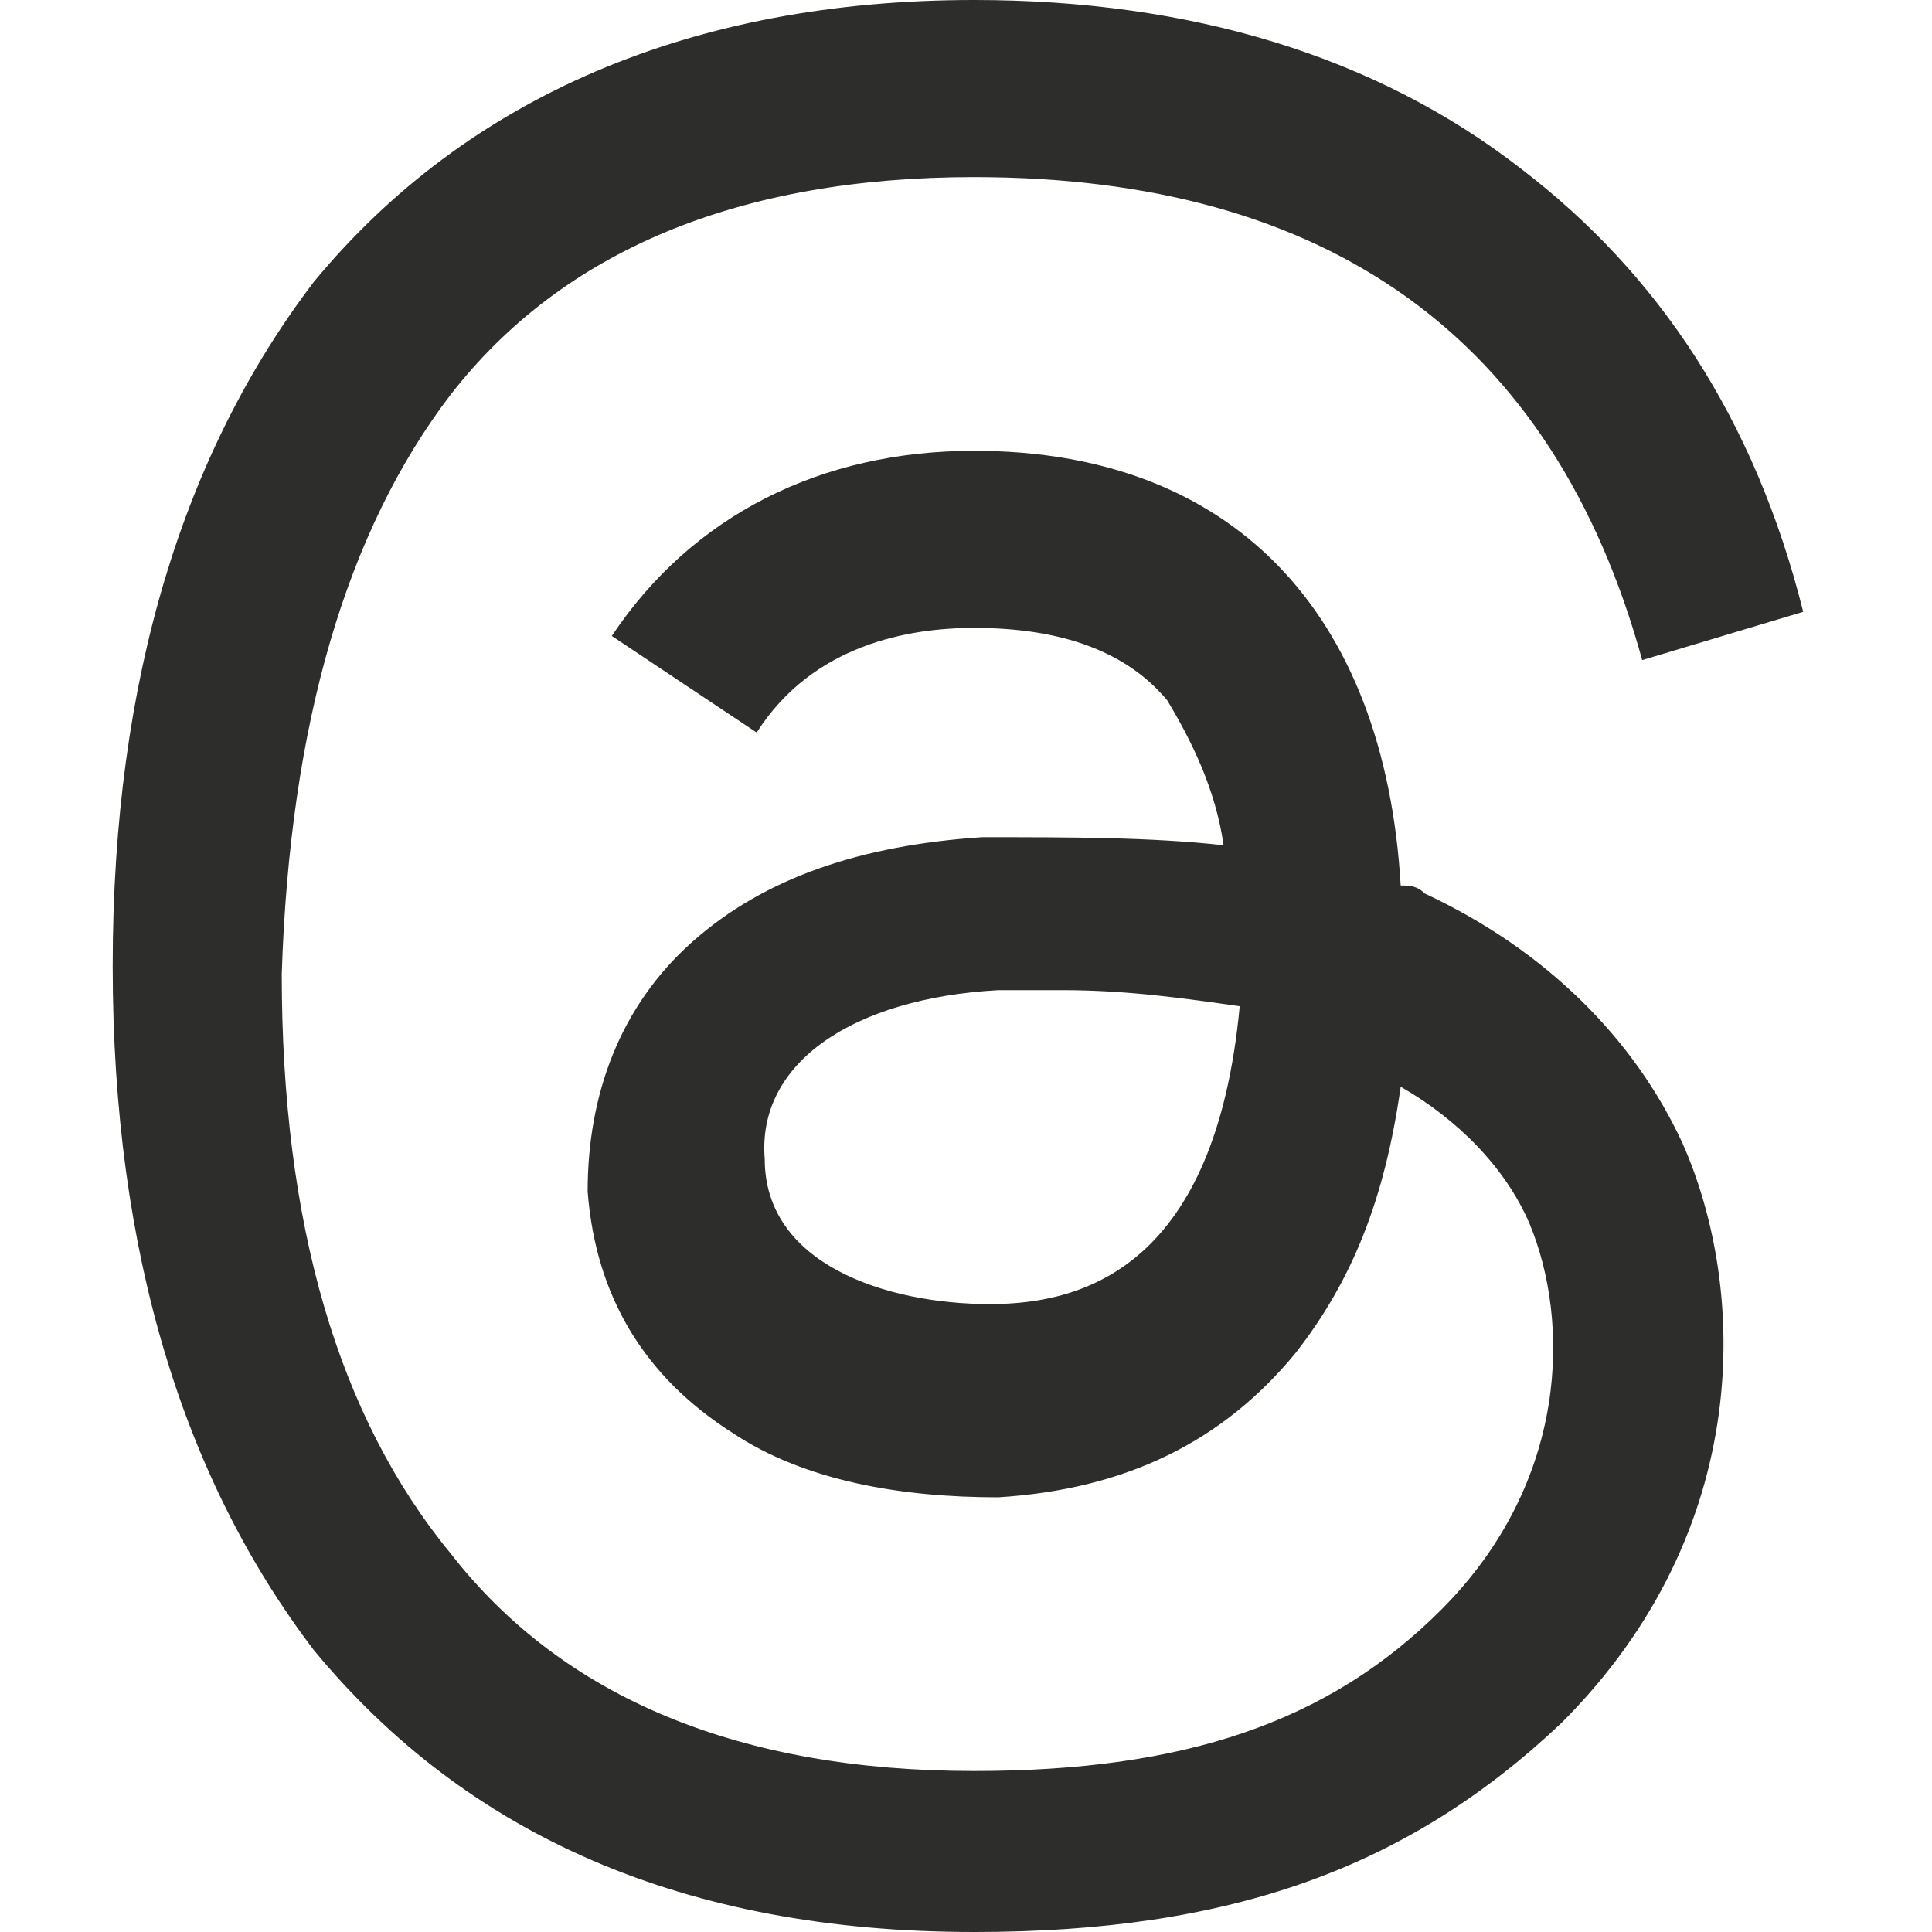 <?xml version="1.0" encoding="UTF-8"?>
<svg id="Layer_1" xmlns="http://www.w3.org/2000/svg" version="1.1" viewBox="0 0 24 24">
  <!-- Generator: Adobe Illustrator 29.1.0, SVG Export Plug-In . SVG Version: 2.1.0 Build 142)  -->
  <defs>
    <style>
      .st0 {
        fill: #2d2d2c;
      }
    </style>
  </defs>
  <path class="st0" d="M12.1,24h0c-3.6,0-6.3-1.2-8.2-3.5-1.6-2.1-2.5-4.9-2.5-8.5h0c0-3.6.9-6.4,2.5-8.5C5.8,1.2,8.6,0,12.1,0h0c2.7,0,5,.7,6.8,2.1,1.7,1.3,2.9,3.1,3.5,5.5l-2,.6c-1.1-4-3.9-6-8.3-6-2.9,0-5.1.9-6.5,2.7-1.3,1.7-2,4.1-2.1,7.2,0,3.1.7,5.5,2.1,7.2,1.4,1.8,3.6,2.7,6.5,2.7,2.6,0,4.4-.6,5.8-2,1.6-1.6,1.6-3.6,1.1-4.8-.3-.7-.9-1.3-1.6-1.7-.2,1.4-.6,2.4-1.3,3.3-.9,1.1-2.1,1.7-3.7,1.8-1.2,0-2.4-.2-3.3-.8-1.1-.7-1.7-1.7-1.8-3,0-1.2.4-2.3,1.3-3.1.9-.8,2.1-1.2,3.6-1.3,1.1,0,2.1,0,3,.1-.1-.7-.4-1.3-.7-1.8-.5-.6-1.3-.9-2.4-.9h0c-.8,0-2,.2-2.7,1.3l-1.8-1.2c1-1.5,2.6-2.3,4.5-2.3h0c3.2,0,5.1,2,5.3,5.4.1,0,.2,0,.3.1,1.5.7,2.6,1.8,3.2,3.1.8,1.8.9,4.8-1.5,7.2-1.9,1.8-4.1,2.6-7.3,2.6h0ZM13.1,12.3c-.2,0-.5,0-.7,0-1.8.1-3,.9-2.9,2.1,0,1.3,1.5,1.8,2.8,1.8,1.2,0,2.8-.5,3.1-3.7-.7-.1-1.4-.2-2.2-.2Z"/>
</svg>